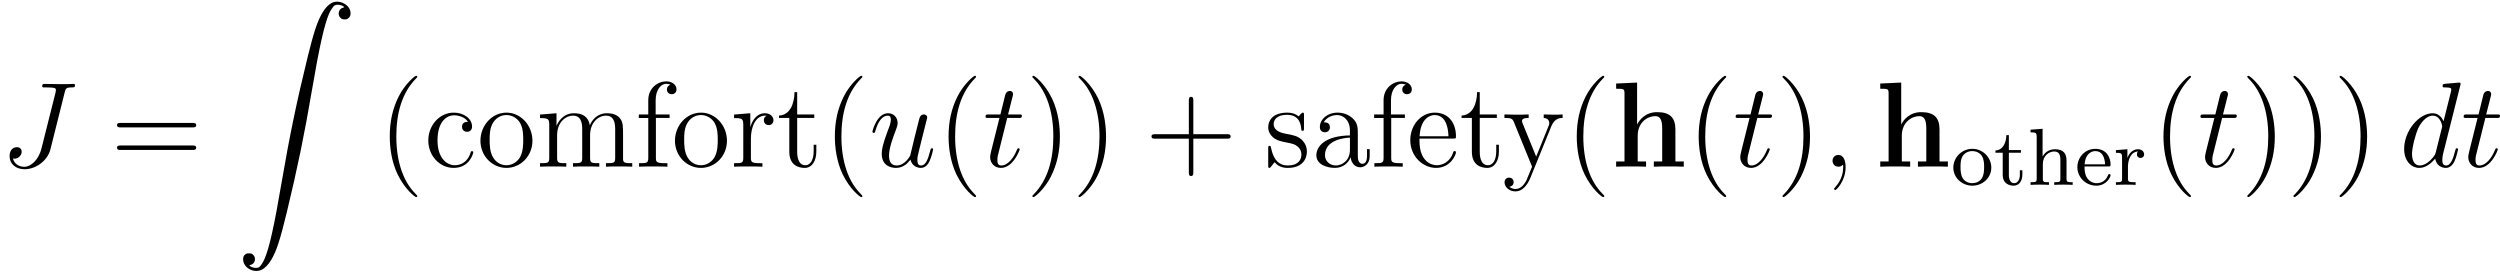<svg xmlns="http://www.w3.org/2000/svg" xmlns:xlink="http://www.w3.org/1999/xlink" width="278.622pt" height="30.477pt" viewBox="-.239 -.227 278.622 30.477"><defs><path id="g2-59" d="M2.331.048c0-.693-.227-1.207-.717-1.207-.383.0-.574.311-.574.574S1.219.0 1.626.0c.155.0.287-.048.395-.155C2.044-.179 2.056-.179 2.068-.179 2.092-.179 2.092-.012 2.092.048 2.092.442 2.02 1.219 1.327 1.997c-.132.143-.132.167-.132.191C1.196 2.248 1.255 2.307 1.315 2.307c.096.0 1.016-.885 1.016-2.26z"/><path id="g2-74" d="M6.384-7.34C6.48-7.699 6.504-7.819 7.089-7.819c.191.0.311.0.311-.215C7.4-8.165 7.293-8.165 7.245-8.165c-.203.0-.43.024-.646.024H5.942c-.502.0-1.028-.024-1.53-.024-.108.0-.251.0-.251.215C4.16-7.831 4.256-7.831 4.256-7.819h.299c.956.0.956.096.956.275C5.511-7.532 5.511-7.448 5.464-7.257L4.089-1.793C3.778-.574 2.977.012 2.403.012c-.406.0-.98-.191-1.124-.825C1.327-.801 1.387-.789 1.435-.789c.395.0.705-.347.705-.693.0-.191-.12-.442-.478-.442-.215.0-.717.12-.717.897.0.753.622 1.279 1.482 1.279 1.088.0 2.26-.825 2.546-1.961L6.384-7.34z"/><path id="g2-100" d="M6.013-7.998C6.025-8.046 6.049-8.118 6.049-8.177 6.049-8.297 5.93-8.297 5.906-8.297 5.894-8.297 5.308-8.249 5.248-8.237 5.045-8.225 4.866-8.201 4.651-8.189 4.352-8.165 4.268-8.153 4.268-7.938 4.268-7.819 4.364-7.819 4.531-7.819c.586.0.598.108.598.227C5.129-7.52 5.105-7.424 5.093-7.388L4.364-4.483c-.132-.311-.454-.789-1.076-.789-1.351.0-2.809 1.745-2.809 3.515.0 1.184.693 1.877 1.506 1.877.658.0 1.219-.514 1.554-.909.12.705.681.909 1.04.909S5.224-.096 5.44-.526C5.631-.933 5.798-1.662 5.798-1.71 5.798-1.769 5.75-1.817 5.679-1.817c-.108.0-.12.06-.167.239C5.332-.873 5.105-.12 4.615-.12c-.347.0-.371-.311-.371-.55.0-.048.0-.299.084-.634L6.013-7.998zM3.599-1.423C3.539-1.219 3.539-1.196 3.371-.968c-.263.335-.789.849-1.351.849-.49.0-.765-.442-.765-1.148.0-.658.371-1.997.598-2.499.406-.837.968-1.267 1.435-1.267.789.0.944.98.944 1.076C4.232-3.945 4.196-3.79 4.184-3.766L3.599-1.423z"/><path id="g2-116" d="M2.403-4.806H3.503c.227.0.347.0.347-.215.0-.132-.072-.132-.311-.132H2.487l.442-1.745C2.977-7.066 2.977-7.089 2.977-7.173c0-.191-.155-.299-.311-.299C2.57-7.472 2.295-7.436 2.2-7.054L1.733-5.153H.61c-.239.0-.347.0-.347.227.0.12.084.12.311.12h1.064L.849-1.65C.753-1.231.717-1.112.717-.956c0 .562.395 1.076 1.064 1.076 1.207.0 1.853-1.745 1.853-1.829C3.634-1.781 3.587-1.817 3.515-1.817 3.491-1.817 3.443-1.817 3.419-1.769 3.407-1.757 3.395-1.745 3.312-1.554c-.251.598-.801 1.435-1.494 1.435-.359.0-.383-.299-.383-.562.0-.012.0-.239.036-.383l.933-3.742z"/><path id="g2-117" d="M4.077-.693c.155.669.729.813 1.016.813C5.475.12 5.762-.132 5.954-.538c.203-.43.359-1.136.359-1.172C6.312-1.769 6.265-1.817 6.193-1.817 6.085-1.817 6.073-1.757 6.025-1.578c-.215.825-.43 1.459-.909 1.459C4.758-.12 4.758-.514 4.758-.669c0-.275.036-.395.155-.897C4.997-1.889 5.081-2.212 5.153-2.546L5.643-4.495C5.727-4.794 5.727-4.818 5.727-4.854 5.727-5.033 5.583-5.153 5.404-5.153c-.347.0-.43.299-.502.598C4.782-4.089 4.136-1.518 4.053-1.1 4.041-1.1 3.575-.12 2.702-.12c-.622.0-.741-.538-.741-.98.0-.681.335-1.638.646-2.439.143-.383.203-.538.203-.777.0-.514-.371-.956-.944-.956C.765-5.272.323-3.539.323-3.443.323-3.395.371-3.335.454-3.335.562-3.335.574-3.383.622-3.551c.287-1.028.753-1.482 1.207-1.482.12.0.311.012.311.395.0.311-.132.658-.311 1.112-.526 1.423-.586 1.877-.586 2.236.0 1.219.921 1.411 1.411 1.411.765.0 1.184-.526 1.423-.813z"/><path id="g3-101" d="M3.292-1.817c.175.0.223.0.223-.183.0-.709-.391-1.554-1.514-1.554-.988.0-1.761.821-1.761 1.809.0 1.028.861 1.825 1.865 1.825 1.012.0 1.411-.853 1.411-1.036C3.515-.988 3.491-1.068 3.387-1.068c-.088.0-.104.056-.12.104-.287.773-.972.797-1.116.797-.359.0-.725-.167-.964-.534S.948-1.578.948-1.817H3.292zM.956-2.024c.072-1.116.749-1.307 1.044-1.307.933.0.964 1.124.972 1.307H.956z"/><path id="g3-104" d="M3.873-2.415c0-.669-.303-1.1-1.14-1.1-.701.0-1.068.446-1.211.701H1.514V-5.531L.327-5.444v.263c.542.0.606.056.606.446V-.622c0 .359-.096.359-.606.359V0c.343-.024.693-.024.909-.024.231.0.566.0.909.024V-.263c-.51.0-.606.0-.606-.359v-1.443c0-.837.638-1.227 1.124-1.227s.606.343.606.845V-.622c0 .359-.096.359-.606.359V0c.343-.024.693-.024.909-.024.231.0.566.0.909.024V-.263c-.51.0-.606.0-.606-.359V-2.415z"/><path id="g3-111" d="M3.985-1.698c0-.996-.821-1.857-1.873-1.857S.239-2.694.239-1.698 1.092.08 2.112.08c1.028.0 1.873-.781 1.873-1.777zM2.112-.167c-.43.0-.765-.207-.94-.486C.972-.98.948-1.371.948-1.769c0-.303.0-.781.247-1.124.207-.279.542-.438.917-.438.414.0.757.199.94.478.215.335.223.765.223 1.084C3.276-1.403 3.26-.964 3.037-.63c-.215.319-.574.462-.925.462z"/><path id="g3-114" d="M1.467-1.817c0-.598.247-1.459 1.012-1.474C2.431-3.26 2.351-3.196 2.351-3.013c0 .247.191.359.351.359.191.0.359-.128.359-.359.0-.279-.255-.502-.606-.502-.518.0-.869.391-1.036.837H1.411v-.837L.279-3.427v.263c.542.0.606.056.606.446V-.622c0 .359-.096.359-.606.359V0c.311-.024.749-.024.94-.024.47.0.486.0 1.004.024V-.263H2.064c-.582.0-.598-.088-.598-.375V-1.817z"/><path id="g3-116" d="M1.482-3.172H2.67v-.263H1.482V-4.902H1.235C1.227-4.176.901-3.419.159-3.395v.223h.717V-.996c0 .933.717 1.076 1.084 1.076.534.0.853-.478.853-1.076V-1.443H2.566v.43c0 .55-.247.845-.55.845-.534.0-.534-.685-.534-.813V-3.172z"/><path id="g1-2" d="M9.576.048C9.194.167 8.799.538 8.476 1.088c-.502.849-.849 1.901-1.459 4.376-1.076 4.376-1.805 7.902-2.582 12.457-.717 4.208-1.196 6.372-1.674 7.46C2.63 25.704 2.367 26.086 2.236 26.182 2.092 26.289 1.733 26.277 1.494 26.17 1.255 26.05 1.219 26.002 1.363 25.967 1.853 25.871 1.997 25.225 1.59 24.915 1.482 24.831 1.423 24.819 1.231 24.819 1.052 24.819.992 24.831.873 24.915.693 25.058.634 25.225.658 25.488.729 26.289 1.733 26.803 2.499 26.433 2.798 26.289 3.18 25.895 3.419 25.476 3.957 24.58 4.292 23.528 4.973 20.73c1.052-4.364 1.722-7.603 2.487-12.099C8.177 4.423 8.667 2.26 9.134 1.172 9.277.861 9.528.466 9.672.371s.502-.096.729.012C10.64.502 10.676.55 10.533.586 10.054.681 9.911 1.327 10.305 1.638 10.425 1.722 10.485 1.745 10.664 1.745c.191.0.251-.024.359-.108.179-.143.251-.311.227-.562C11.19.347 10.317-.167 9.576.048z"/><path id="g4-40" d="M3.885 2.905c0-.036.0-.06-.203-.263C2.487 1.435 1.817-.538 1.817-2.977c0-2.319.562-4.316 1.949-5.727C3.885-8.811 3.885-8.835 3.885-8.871 3.885-8.942 3.826-8.966 3.778-8.966 3.622-8.966 2.642-8.106 2.056-6.934c-.61 1.207-.885 2.487-.885 3.957.0 1.064.167 2.487.789 3.766.705 1.435 1.686 2.212 1.817 2.212C3.826 3.001 3.885 2.977 3.885 2.905z"/><path id="g4-41" d="M3.371-2.977c0-.909-.12-2.391-.789-3.778C1.877-8.189.897-8.966.765-8.966.717-8.966.658-8.942.658-8.871.658-8.835.658-8.811.861-8.608 2.056-7.4 2.726-5.428 2.726-2.989c0 2.319-.562 4.316-1.949 5.727-.12.108-.12.132-.12.167C.658 2.977.717 3.001.765 3.001c.155.0 1.136-.861 1.722-2.032.61-1.219.885-2.511.885-3.945z"/><path id="g4-43" d="M4.77-2.762H8.07C8.237-2.762 8.452-2.762 8.452-2.977 8.452-3.204 8.249-3.204 8.07-3.204H4.77V-6.504c0-.167.0-.383-.215-.383-.227.0-.227.203-.227.383v3.3H1.028c-.167.0-.383.0-.383.215.0.227.203.227.383.227H4.328V.538c0 .167.0.383.215.383C4.77.921 4.77.717 4.77.538V-2.762z"/><path id="g4-61" d="M8.07-3.873C8.237-3.873 8.452-3.873 8.452-4.089 8.452-4.316 8.249-4.316 8.07-4.316H1.028c-.167.0-.383.0-.383.215.0.227.203.227.383.227H8.07zm0 2.224C8.237-1.65 8.452-1.65 8.452-1.865 8.452-2.092 8.249-2.092 8.07-2.092H1.028c-.167.0-.383.0-.383.215.0.227.203.227.383.227H8.07z"/><path id="g4-97" d="M4.615-3.192c0-.646.0-1.124-.526-1.59C3.67-5.165 3.132-5.332 2.606-5.332c-.98.0-1.734.646-1.734 1.423.0.347.227.514.502.514.287.0.49-.203.49-.49.0-.49-.43-.49-.61-.49C1.53-4.878 2.104-5.093 2.582-5.093c.55.0 1.255.454 1.255 1.53v.478C1.435-3.049.526-2.044.526-1.124c0 .944 1.1 1.243 1.829 1.243.789.0 1.327-.478 1.554-1.052C3.957-.371 4.328.06 4.842.06c.251.0.944-.167.944-1.124v-.669H5.523v.669c0 .681-.287.777-.454.777C4.615-.287 4.615-.921 4.615-1.1V-3.192zM3.838-1.686c0 1.172-.873 1.566-1.387 1.566-.586.0-1.076-.43-1.076-1.004.0-1.578 2.032-1.722 2.463-1.745v1.184z"/><path id="g4-99" d="M4.328-4.423c-.143.0-.586.0-.586.49.0.287.203.49.49.49.275.0.502-.167.502-.514.0-.801-.837-1.375-1.805-1.375-1.399.0-2.511 1.243-2.511 2.75.0 1.53 1.148 2.702 2.499 2.702 1.578.0 1.937-1.435 1.937-1.542S4.77-1.53 4.734-1.53c-.108.0-.12.036-.155.179-.263.849-.909 1.207-1.554 1.207-.729.0-1.698-.634-1.698-2.451.0-1.985 1.016-2.475 1.614-2.475.454.0 1.112.179 1.387.646z"/><path id="g4-101" d="M4.579-2.774c.263.0.287.0.287-.227.0-1.207-.646-2.331-2.092-2.331-1.363.0-2.415 1.231-2.415 2.714C.359-1.04 1.578.12 2.905.12c1.423.0 1.961-1.291 1.961-1.542.0-.072-.06-.12-.132-.12C4.639-1.542 4.615-1.482 4.591-1.423 4.28-.418 3.479-.143 2.977-.143S1.267-.478 1.267-2.546v-.227H4.579zM1.279-3.001C1.375-4.878 2.427-5.093 2.762-5.093c1.279.0 1.351 1.686 1.363 2.092H1.279z"/><path id="g4-102" d="M2.056-4.806H3.407v-.347H2.032V-6.551c0-1.076.55-1.626 1.04-1.626C3.168-8.177 3.347-8.153 3.491-8.082 3.443-8.07 3.144-7.962 3.144-7.615c0 .275.191.466.466.466.287.0.478-.191.478-.478C4.089-8.07 3.658-8.416 3.084-8.416c-.837.0-1.781.646-1.781 1.865v1.399H.371v.347h.933V-.885c0 .538-.132.538-.909.538V0C.729-.024 1.387-.024 1.745-.024c.323.0 1.172.0 1.447.024V-.347H2.953c-.873.0-.897-.132-.897-.562V-4.806z"/><path id="g4-109" d="M8.572-2.905c0-1.112.0-1.447-.275-1.829-.347-.466-.909-.538-1.315-.538-.992.0-1.494.717-1.686 1.184-.167-.921-.813-1.184-1.566-1.184-1.16.0-1.614.992-1.71 1.231H2.008V-5.272L.383-5.141v.347c.813.0.909.084.909.669V-.885c0 .538-.132.538-.909.538V0C.693-.024 1.339-.024 1.674-.024c.347.0.992.0 1.303.024V-.347c-.765.0-.909.0-.909-.538V-3.108c0-1.255.825-1.925 1.566-1.925s.909.61.909 1.339V-.885C4.543-.347 4.411-.347 3.634-.347V0C3.945-.024 4.591-.024 4.926-.024c.347.0.992.0 1.303.024V-.347c-.765.0-.909.0-.909-.538V-3.108c0-1.255.825-1.925 1.566-1.925s.909.61.909 1.339V-.885c0 .538-.132.538-.909.538V0c.311-.024.956-.024 1.291-.024.347.0.992.0 1.303.024V-.347C8.883-.347 8.584-.347 8.572-.705V-2.905z"/><path id="g4-111" d="M5.487-2.558c0-1.542-1.172-2.774-2.558-2.774-1.435.0-2.57 1.267-2.57 2.774.0 1.53 1.196 2.678 2.558 2.678 1.411.0 2.57-1.172 2.57-2.678zM2.929-.143c-.442.0-.98-.191-1.327-.777-.323-.538-.335-1.243-.335-1.745.0-.454.0-1.184.371-1.722C1.973-4.902 2.499-5.093 2.917-5.093 3.383-5.093 3.885-4.878 4.208-4.411c.371.55.371 1.303.371 1.745.0.418.0 1.16-.311 1.722-.335.574-.885.801-1.339.801z"/><path id="g4-114" d="M1.997-2.786c0-1.16.478-2.248 1.399-2.248.096.0.12.0.167.012C3.467-4.973 3.276-4.902 3.276-4.579c0 .347.275.478.466.478.239.0.478-.155.478-.478C4.22-4.937 3.897-5.272 3.383-5.272c-1.016.0-1.363 1.1-1.435 1.327H1.937V-5.272L.335-5.141v.347c.813.0.909.084.909.669V-.885c0 .538-.132.538-.909.538V0c.335-.024.992-.024 1.351-.024.323.0 1.172.0 1.447.024V-.347H2.893c-.873.0-.897-.132-.897-.562V-2.786z"/><path id="g4-115" d="M3.921-5.057c0-.215.0-.275-.12-.275C3.706-5.332 3.479-5.069 3.395-4.961 3.025-5.26 2.654-5.332 2.271-5.332c-1.447.0-1.877.789-1.877 1.447.0.132.0.55.454.968.383.335.789.418 1.339.526.658.132.813.167 1.112.406.215.179.371.442.371.777.0.514-.299 1.088-1.351 1.088-.789.0-1.363-.454-1.626-1.65C.646-1.985.646-1.997.634-2.008.61-2.056.562-2.056.526-2.056.395-2.056.395-1.997.395-1.781V-.155c0 .215.0.275.12.275C.574.12.586.108.789-.143.849-.227.849-.251 1.028-.442 1.482.12 2.128.12 2.331.12c1.255.0 1.877-.693 1.877-1.638.0-.646-.395-1.028-.502-1.136-.43-.371-.753-.442-1.542-.586C1.805-3.312.933-3.479.933-4.196c0-.371.251-.921 1.327-.921 1.303.0 1.375 1.112 1.399 1.482C3.67-3.539 3.754-3.539 3.79-3.539c.132.0.132-.06.132-.275V-5.057z"/><path id="g4-116" d="M2.008-4.806H3.694v-.347H2.008V-7.352H1.745C1.733-6.229 1.303-5.081.215-5.045v.239H1.231v3.324c0 1.327.885 1.602 1.518 1.602.753.0 1.148-.741 1.148-1.602v-.681H3.634v.658c0 .861-.347 1.363-.813 1.363-.813.0-.813-1.112-.813-1.315V-4.806z"/><path id="g4-121" d="M4.842-3.993c.323-.801.885-.813 1.112-.813v-.347C5.607-5.129 5.44-5.129 5.057-5.129c-.275.0-.299.0-.968-.024v.347c.442.024.55.299.55.514C4.639-4.184 4.615-4.125 4.567-4.005L3.347-.992 2.02-4.244c-.072-.167-.072-.239-.072-.251.0-.311.418-.311.658-.311v-.347C2.295-5.129 1.71-5.129 1.375-5.129.921-5.129.897-5.129.215-5.153v.347c.693.0.789.06.944.43L2.941.0c-.526 1.267-.526 1.291-.574 1.387-.203.359-.526.813-1.064.813-.371.0-.598-.215-.598-.215S1.124 1.937 1.124 1.518c0-.287-.227-.442-.442-.442-.203.0-.454.12-.454.466.0.454.442.897 1.076.897.669.0 1.16-.586 1.47-1.339L4.842-3.993z"/><path id="g0-104" d="M6.348-3.658C6.348-4.794 5.858-5.38 4.543-5.38c-1.207.0-1.793.849-1.961 1.207H2.57V-8.297L.502-8.201V-7.687c.741.0.825.0.825.466v6.707H.502V0C.777-.024 1.638-.024 1.973-.024s1.207.0 1.482.024V-.514H2.63V-3.061c0-1.291.956-1.925 1.722-1.925.442.0.693.287.693 1.196V-.514H4.22V0C4.495-.024 5.356-.024 5.691-.024s1.207.0 1.482.024V-.514H6.348V-3.658z"/></defs><g id="page1" transform="matrix(1.13 0 0 1.13 -63.986 -60.83)"><use x="56.413" y="70.071" xlink:href="#g2-74"/><use x="67.311" y="70.071" xlink:href="#g4-61"/><use x="79.737" y="53.798" xlink:href="#g1-2"/><use x="93.684" y="70.071" xlink:href="#g4-40"/><use x="98.237" y="70.071" xlink:href="#g4-99"/><use x="103.439" y="70.071" xlink:href="#g4-111"/><use x="109.292" y="70.071" xlink:href="#g4-109"/><use x="119.047" y="70.071" xlink:href="#g4-102"/><use x="122.624" y="70.071" xlink:href="#g4-111"/><use x="128.477" y="70.071" xlink:href="#g4-114"/><use x="133.029" y="70.071" xlink:href="#g4-116"/><use x="137.582" y="70.071" xlink:href="#g4-40"/><use x="142.134" y="70.071" xlink:href="#g2-117"/><use x="148.797" y="70.071" xlink:href="#g4-40"/><use x="153.349" y="70.071" xlink:href="#g2-116"/><use x="157.576" y="70.071" xlink:href="#g4-41"/><use x="162.128" y="70.071" xlink:href="#g4-41"/><use x="169.337" y="70.071" xlink:href="#g4-43"/><use x="181.099" y="70.071" xlink:href="#g4-115"/><use x="185.716" y="70.071" xlink:href="#g4-97"/><use x="191.569" y="70.071" xlink:href="#g4-102"/><use x="195.146" y="70.071" xlink:href="#g4-101"/><use x="200.349" y="70.071" xlink:href="#g4-116"/><use x="204.576" y="70.071" xlink:href="#g4-121"/><use x="210.754" y="70.071" xlink:href="#g4-40"/><use x="215.306" y="70.071" xlink:href="#g0-104"/><use x="222.778" y="70.071" xlink:href="#g4-40"/><use x="227.33" y="70.071" xlink:href="#g2-116"/><use x="231.558" y="70.071" xlink:href="#g4-41"/><use x="236.11" y="70.071" xlink:href="#g2-59"/><use x="241.354" y="70.071" xlink:href="#g0-104"/><use x="248.826" y="71.864" xlink:href="#g3-111"/><use x="253.06" y="71.864" xlink:href="#g3-116"/><use x="256.354" y="71.864" xlink:href="#g3-104"/><use x="261.058" y="71.864" xlink:href="#g3-101"/><use x="264.822" y="71.864" xlink:href="#g3-114"/><use x="268.62" y="70.071" xlink:href="#g4-40"/><use x="273.173" y="70.071" xlink:href="#g2-116"/><use x="277.4" y="70.071" xlink:href="#g4-41"/><use x="281.952" y="70.071" xlink:href="#g4-41"/><use x="286.504" y="70.071" xlink:href="#g4-41"/><use x="293.049" y="70.071" xlink:href="#g2-100"/><use x="299.132" y="70.071" xlink:href="#g2-116"/></g></svg>